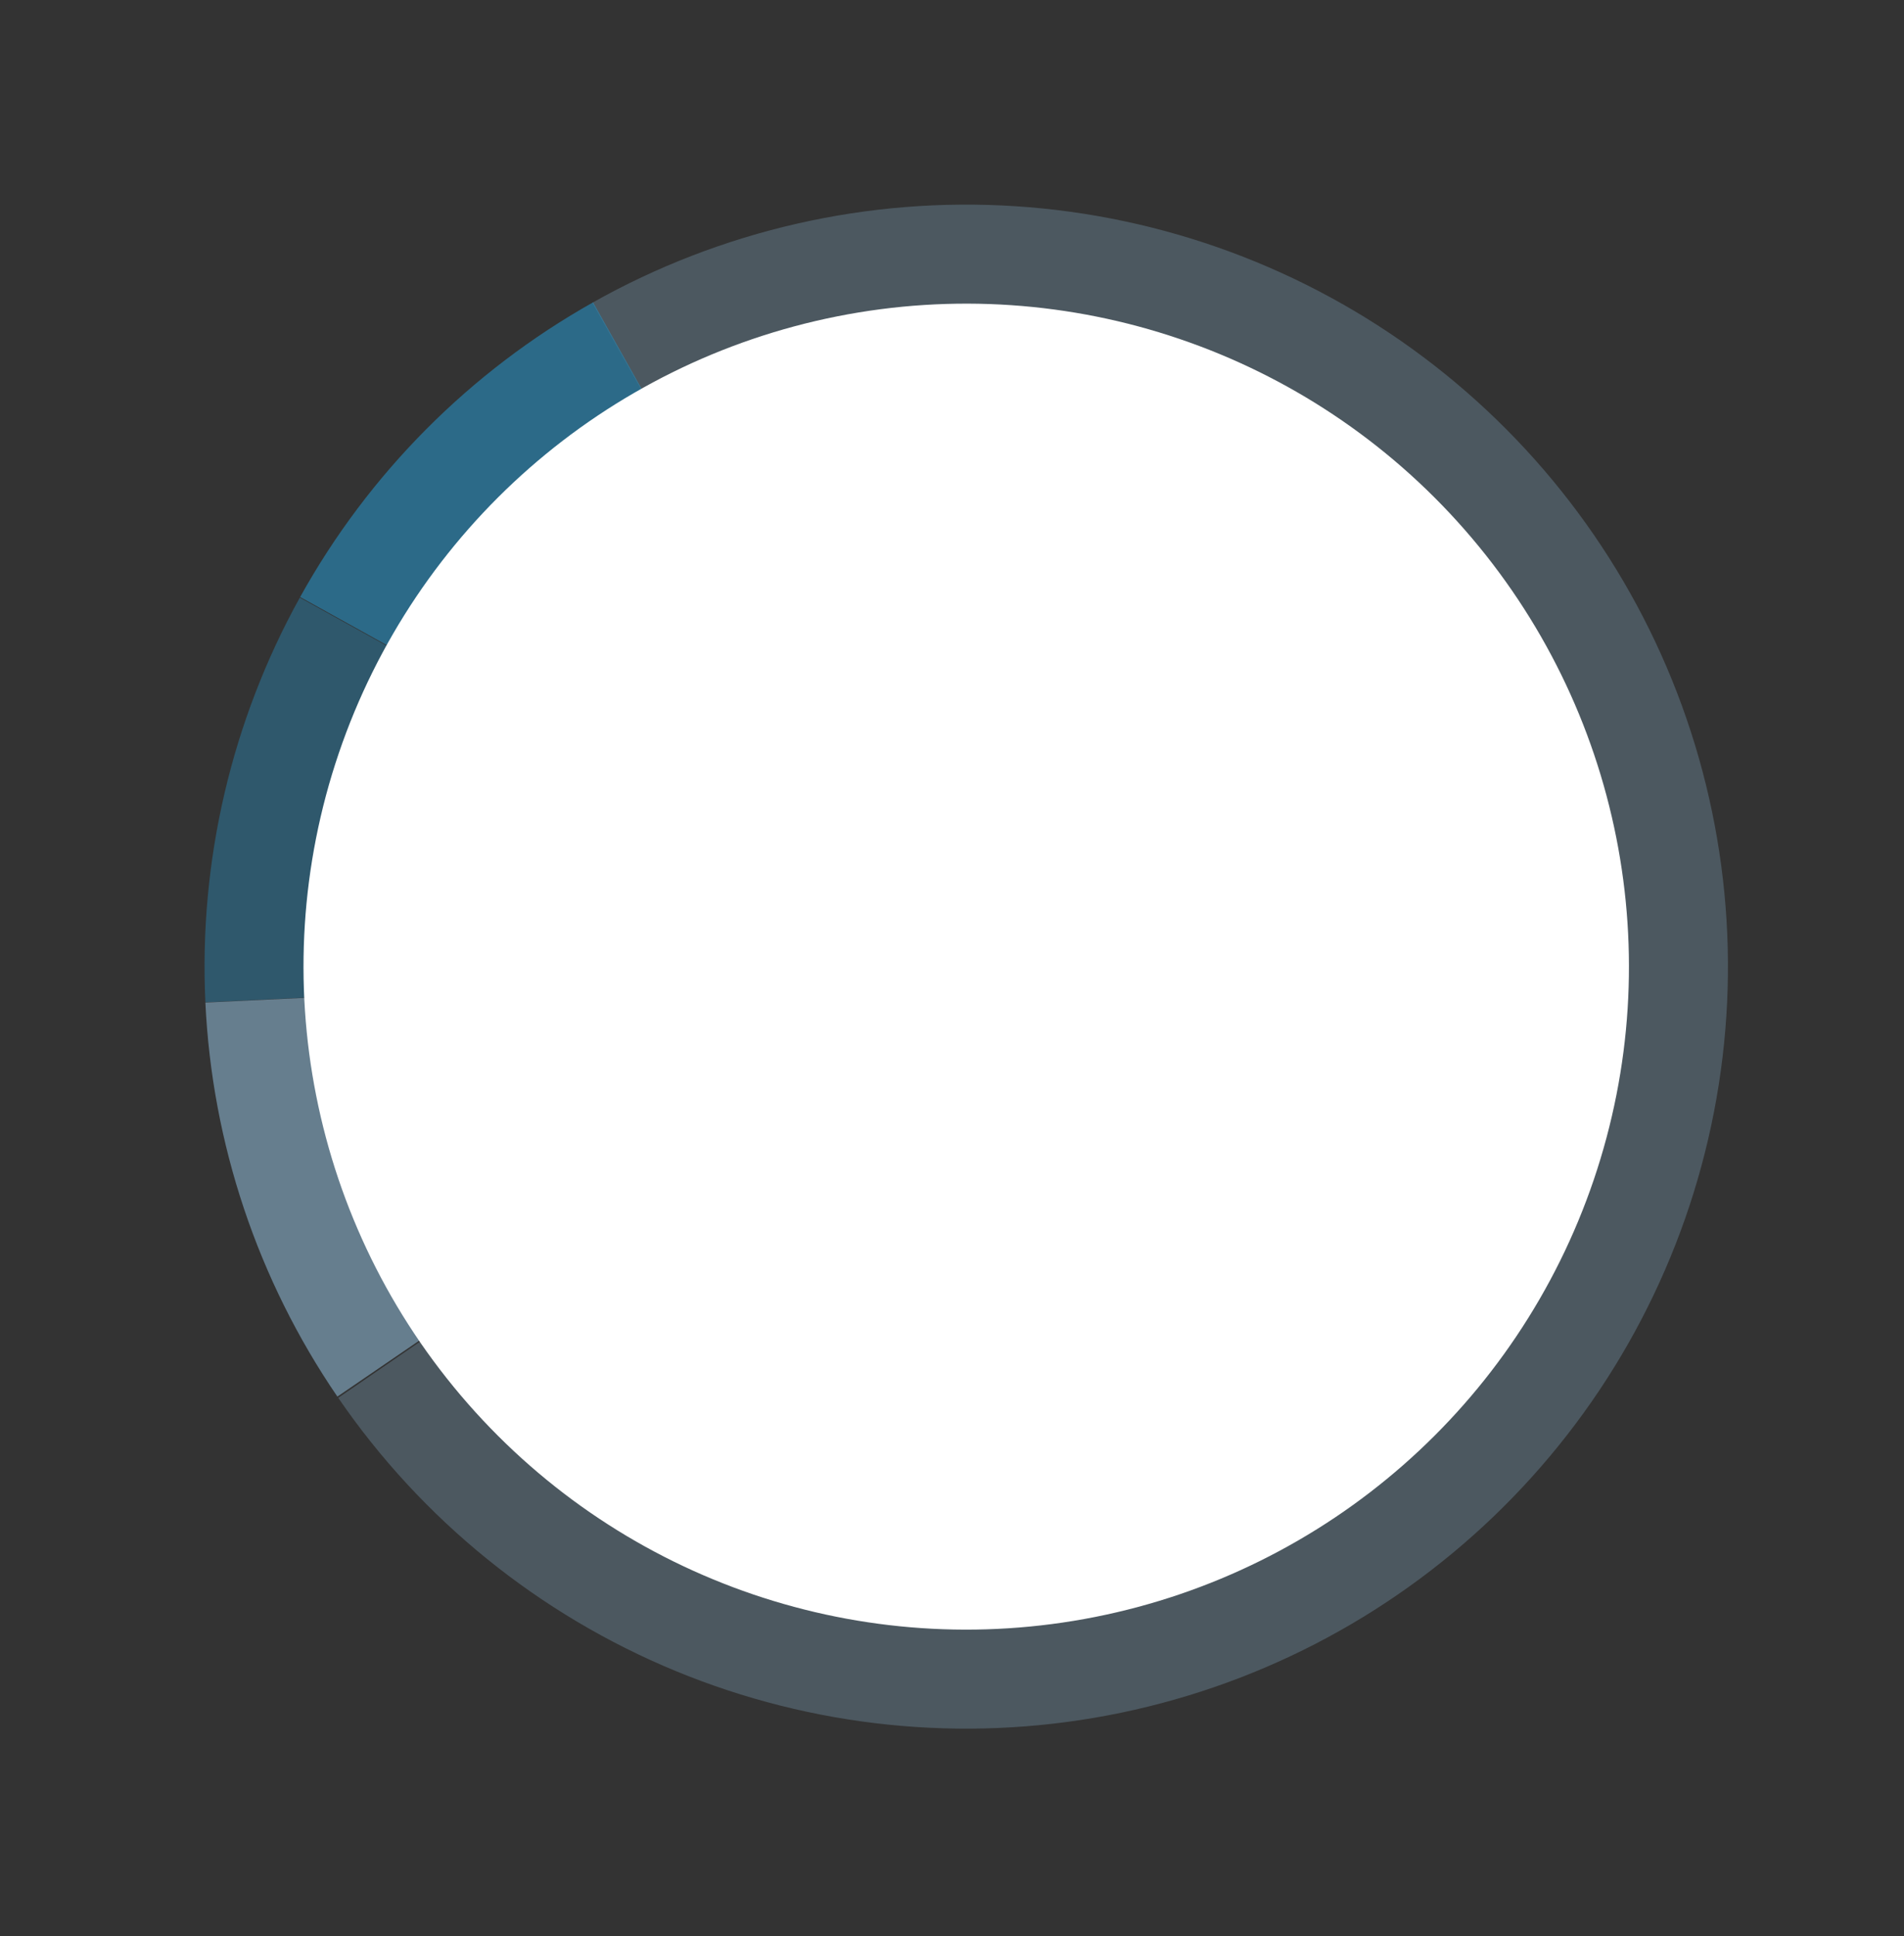 <svg width="549" height="558" viewBox="0 0 549 558" fill="none" xmlns="http://www.w3.org/2000/svg">
<rect x="0" y="0" width="549" height="558" fill="#333333" stroke="none"/>
<path d="M97.525 402.891C121.637 438.023 155.448 465.383 194.838 481.635C234.228 497.888 277.494 502.331 319.365 494.424C361.236 486.516 399.902 466.6 430.652 437.102C461.401 407.604 482.906 369.798 492.545 328.291C502.184 286.785 499.541 243.371 484.939 203.341C470.336 163.31 444.404 128.392 410.304 102.842C376.203 77.291 335.406 62.212 292.886 59.442C250.365 56.672 207.957 66.331 170.829 87.241L278.608 278.608L97.525 402.891Z" fill="#9BCBEB" fill-opacity="0.25"/>
<path opacity="0.8" d="M171 87.145C135.522 107.085 106.281 136.49 86.542 172.081L278.608 278.608L171 87.145Z" fill="#298FC2" fill-opacity="0.75"/>
<path opacity="0.8" d="M86.453 172.241C66.743 207.848 57.314 248.231 59.218 288.884L278.608 278.608L86.453 172.241Z" fill="#298FC2" fill-opacity="0.5"/>
<path d="M59.222 288.958C61.139 329.611 74.315 368.931 97.279 402.532L278.608 278.608L59.222 288.958Z" fill="#9BCBEB" fill-opacity="0.5"/>
<circle cx="278.603" cy="278.609" r="191.088" transform="rotate(-161.235 278.603 278.609)" fill="white"/>
</svg>
